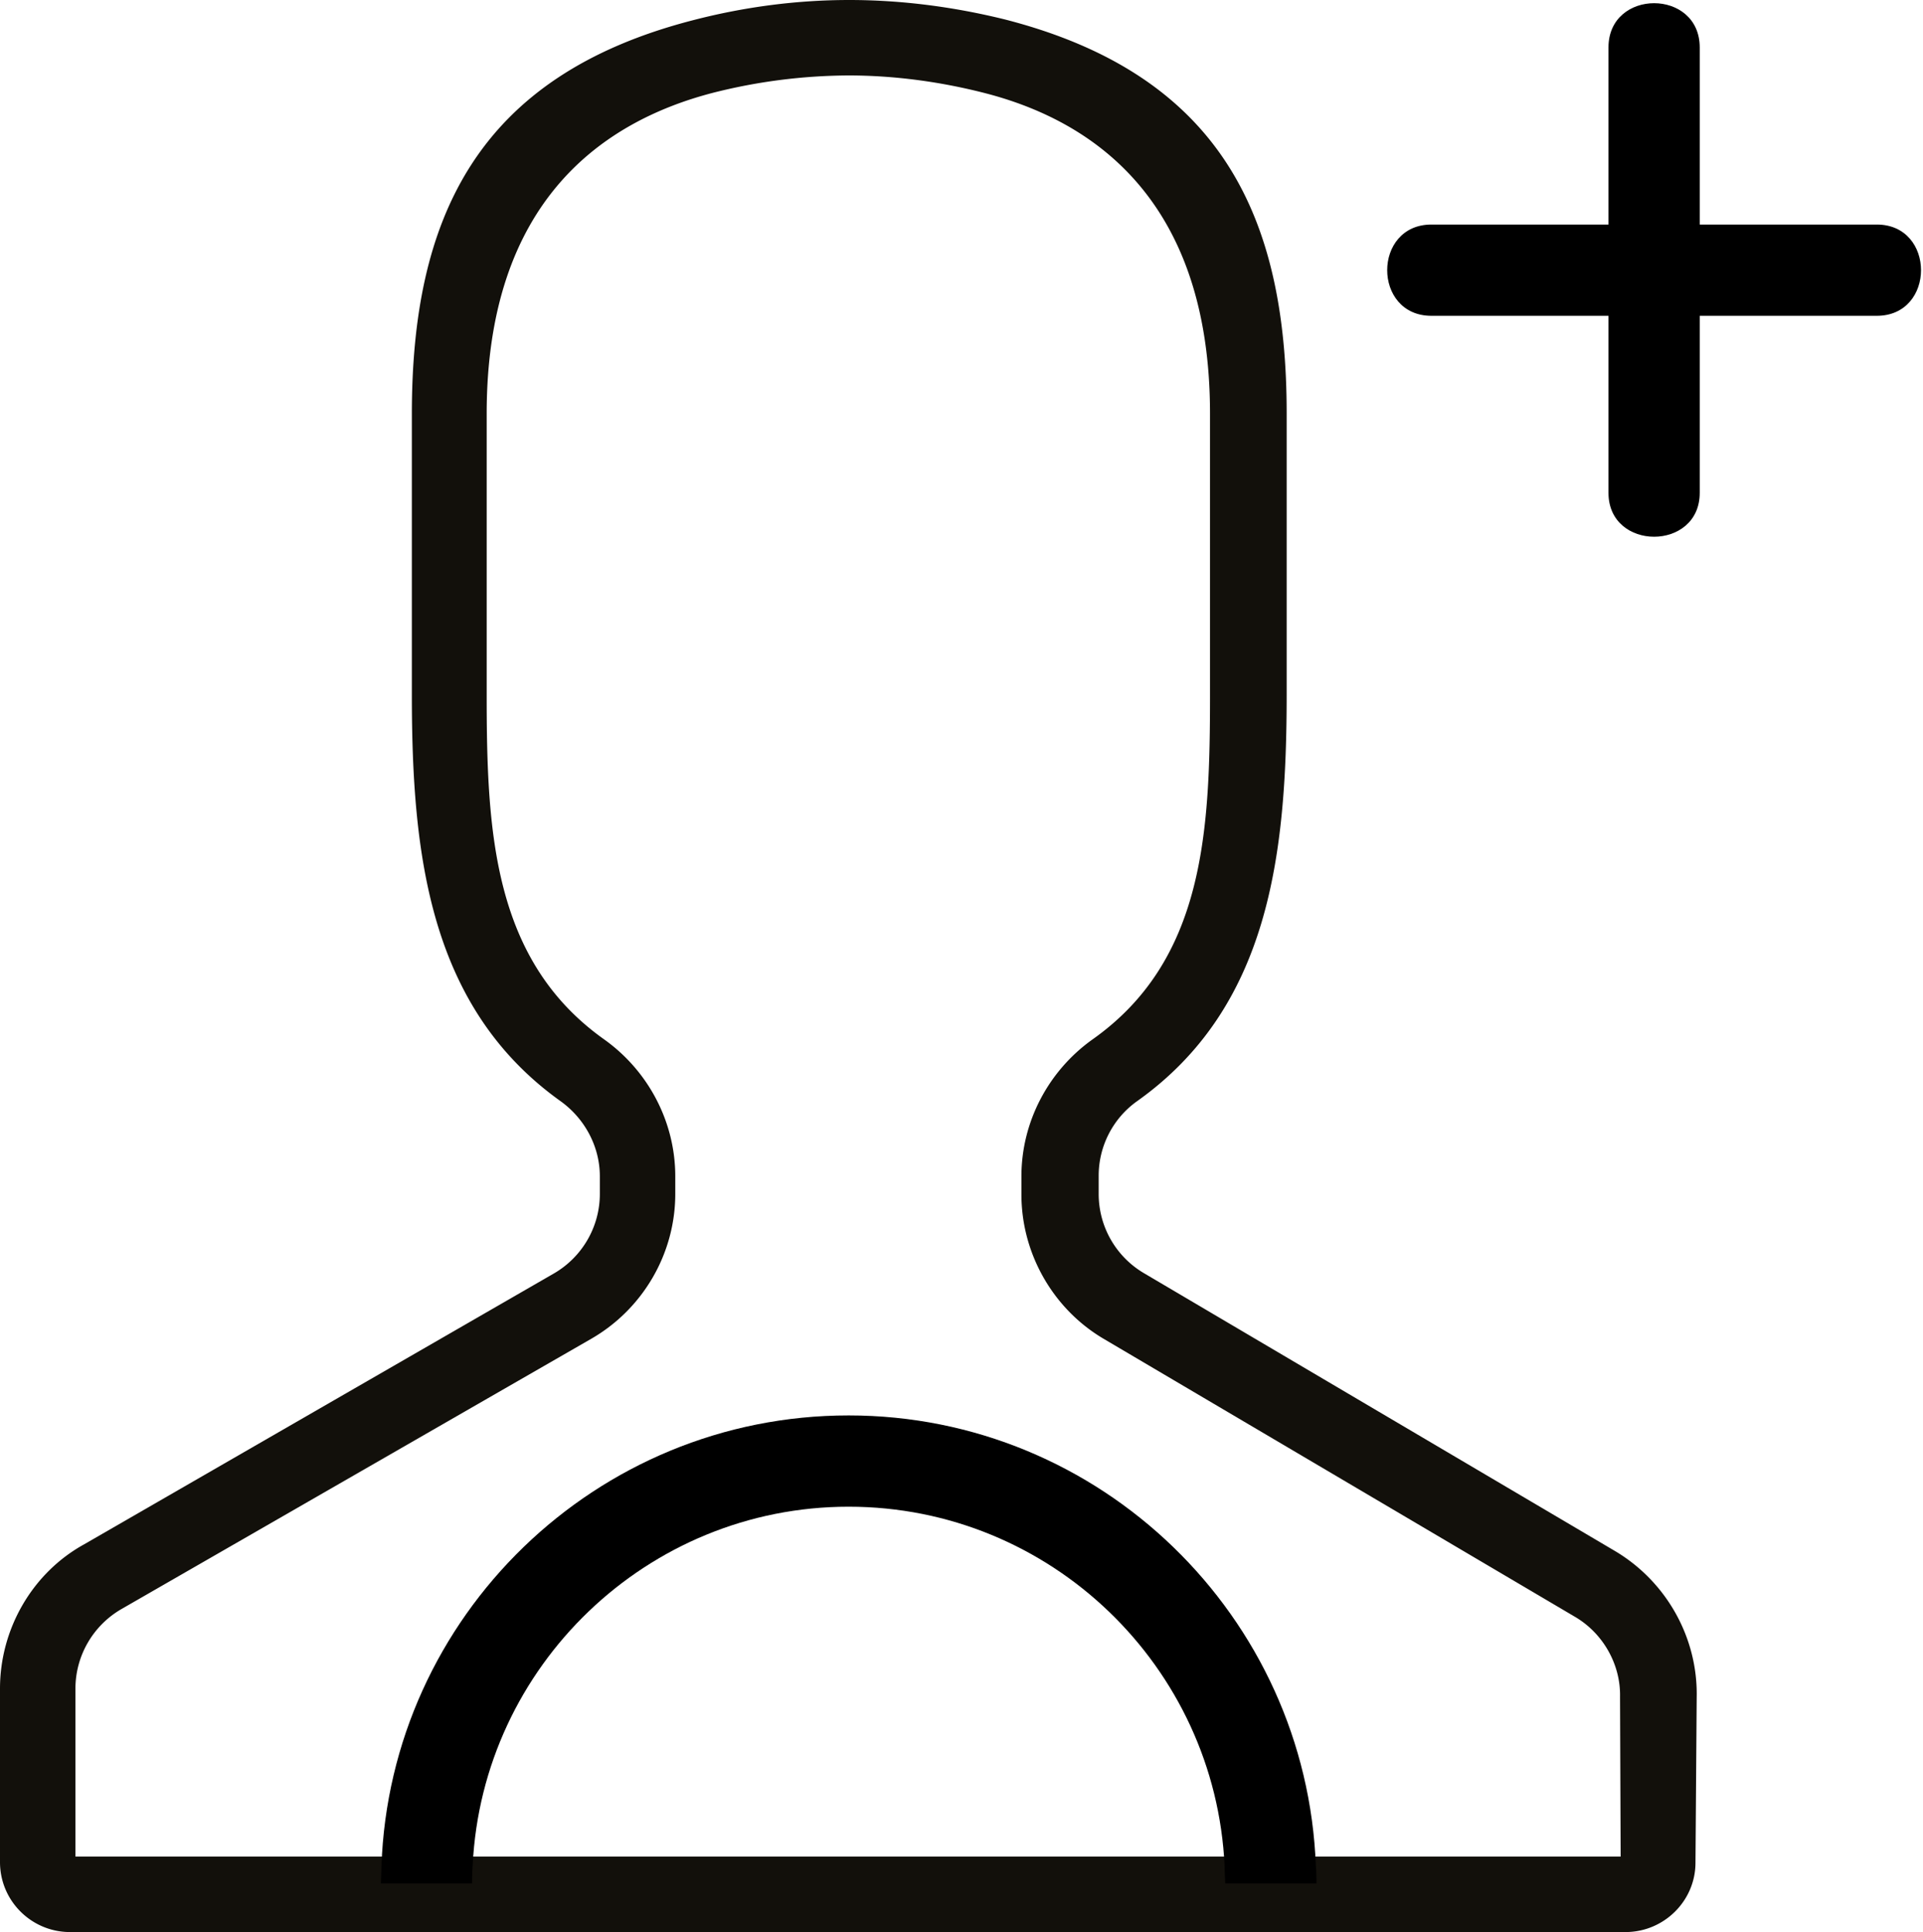 <?xml version="1.0" encoding="UTF-8"?> <svg xmlns="http://www.w3.org/2000/svg" version="1.1" id="Layer_1" x="0" y="0" viewBox="0 0 31.61 31.75" xml:space="preserve"><style></style><switch><g><path d="M26.55 25.49l-7.75-4.57a1.51 1.51 0 0 1-.74-1.3v-.3c0-.49.24-.95.64-1.23 2.16-1.54 2.45-4.03 2.45-6.68V6.79c0-3.19-1.05-5.55-4.63-6.47C15.67.11 14.81 0 13.96 0c-.85 0-1.71.11-2.56.33-3.58.92-4.63 3.28-4.63 6.47v4.62c0 2.64.29 5.14 2.45 6.68.4.29.64.75.64 1.23v.29c0 .54-.29 1.04-.76 1.31l-7.72 4.45C.53 25.85 0 26.77 0 27.75v2.85c0 .64.52 1.15 1.15 1.15h25.57c.63 0 1.15-.51 1.15-1.14l.02-2.72c.02-.98-.5-1.9-1.34-2.4zm.09 5.02H1.24v-2.76c0-.54.29-1.04.76-1.31L9.72 22c.85-.49 1.38-1.4 1.38-2.38v-.29c0-.89-.44-1.73-1.17-2.25C8.1 15.78 8 13.66 8 11.42V6.8c0-3.53 1.95-4.81 3.7-5.27a9.2 9.2 0 0 1 2.25-.29c.74 0 1.5.1 2.24.29 1.75.45 3.7 1.73 3.7 5.27v4.62c0 2.24-.09 4.36-1.93 5.66-.73.52-1.17 1.36-1.17 2.25v.3c0 .97.52 1.88 1.35 2.37l7.75 4.57c.46.27.75.78.74 1.31l.01 2.63z" fill="#12100b"></path><path d="M27.94 8.1V.78c0-.97-1.5-.97-1.5 0V8.1c0 .96 1.5.96 1.5 0z"></path><path d="M23.53 5.19h7.32c.97 0 .97-1.5 0-1.5h-7.32c-.97 0-.97 1.5 0 1.5zM21.64 30.95s0-.19-.01-.28c-.15-4.11-3.54-7.41-7.68-7.41-4.15 0-7.54 3.3-7.68 7.41 0 .09-.01.28-.01.28h1.5s0-.2.01-.3c.16-3.27 2.87-5.89 6.18-5.89 3.32 0 6.03 2.63 6.18 5.91 0 .09.01.28.01.28h1.5z"></path></g></switch></svg> 